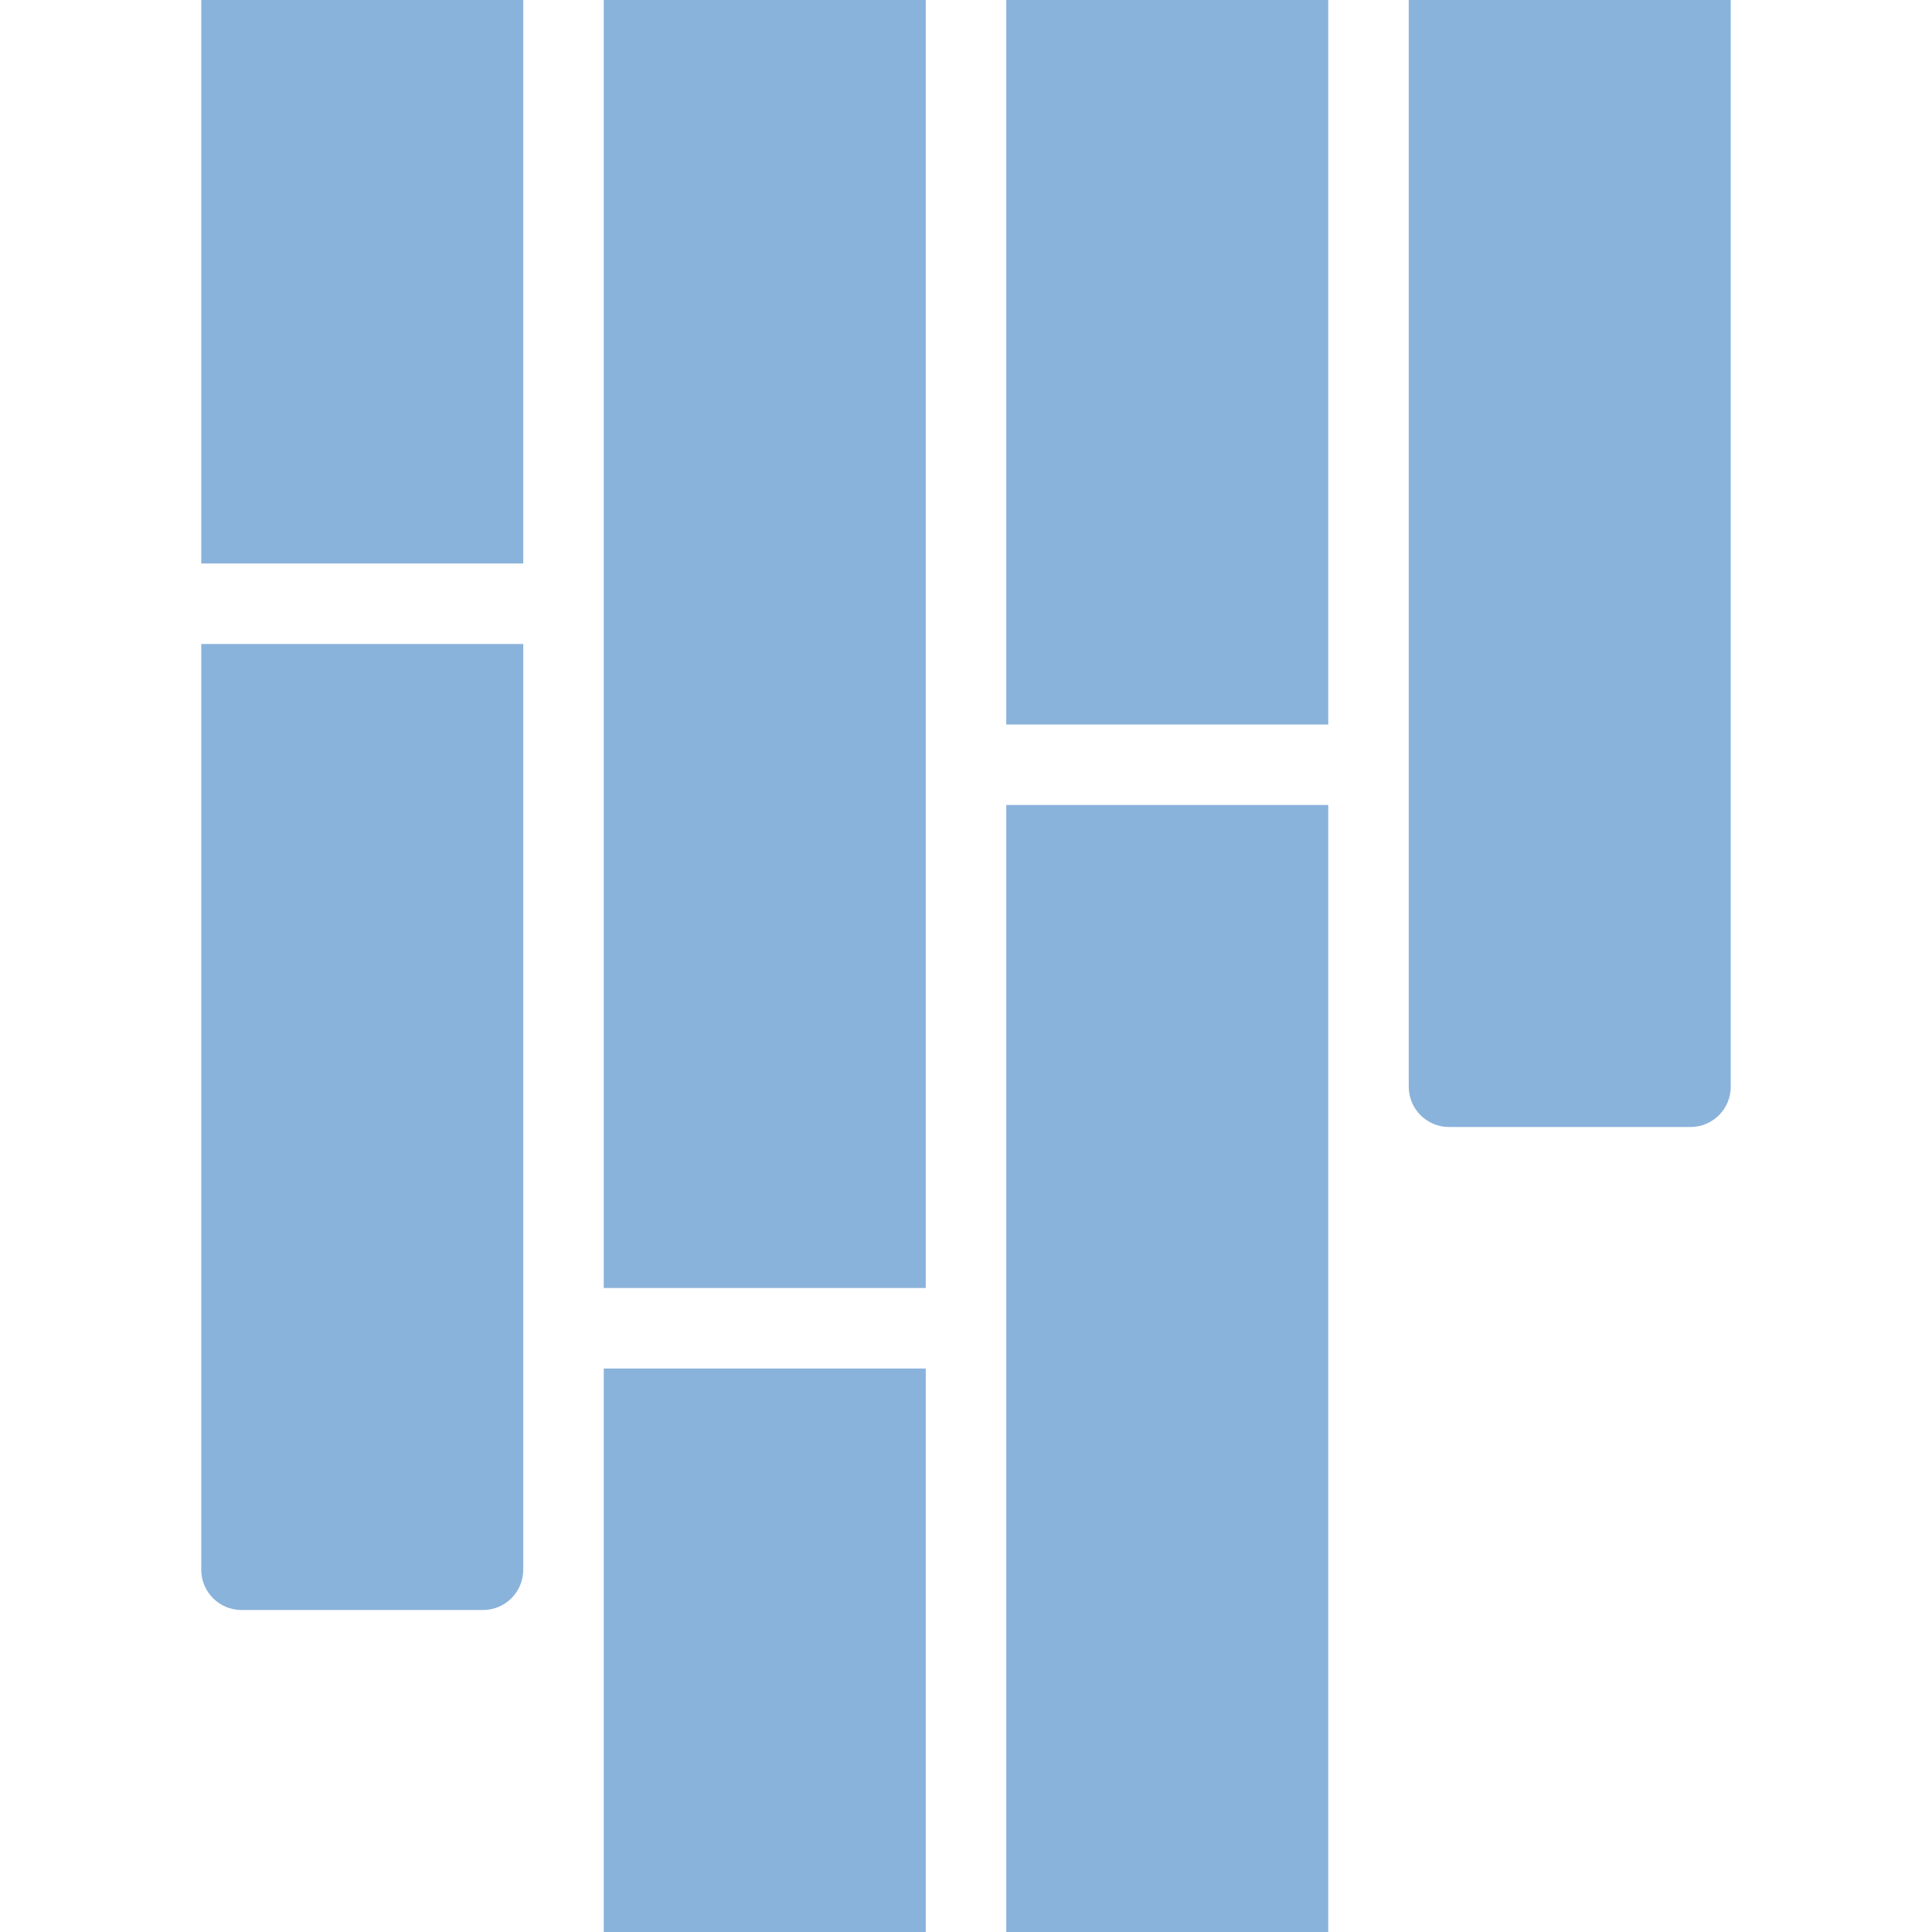 <svg xmlns="http://www.w3.org/2000/svg" width="512" height="512"><path fill="#8ab3db" d="M53.333 0h85.333v149.333H53.333zM160 0h85.333v341.333H160zm0 362.667h85.333V512H160zM266.667 0H352v192h-85.333zm106.666 0v288c0 5.891 4.776 10.667 10.667 10.667h64c5.891 0 10.667-4.776 10.667-10.667V0zM266.667 213.333H352V512h-85.333zM53.333 416c0 5.891 4.776 10.667 10.667 10.667h64c5.891 0 10.667-4.776 10.667-10.667V170.667H53.333z" data-original="#000000"/></svg>
